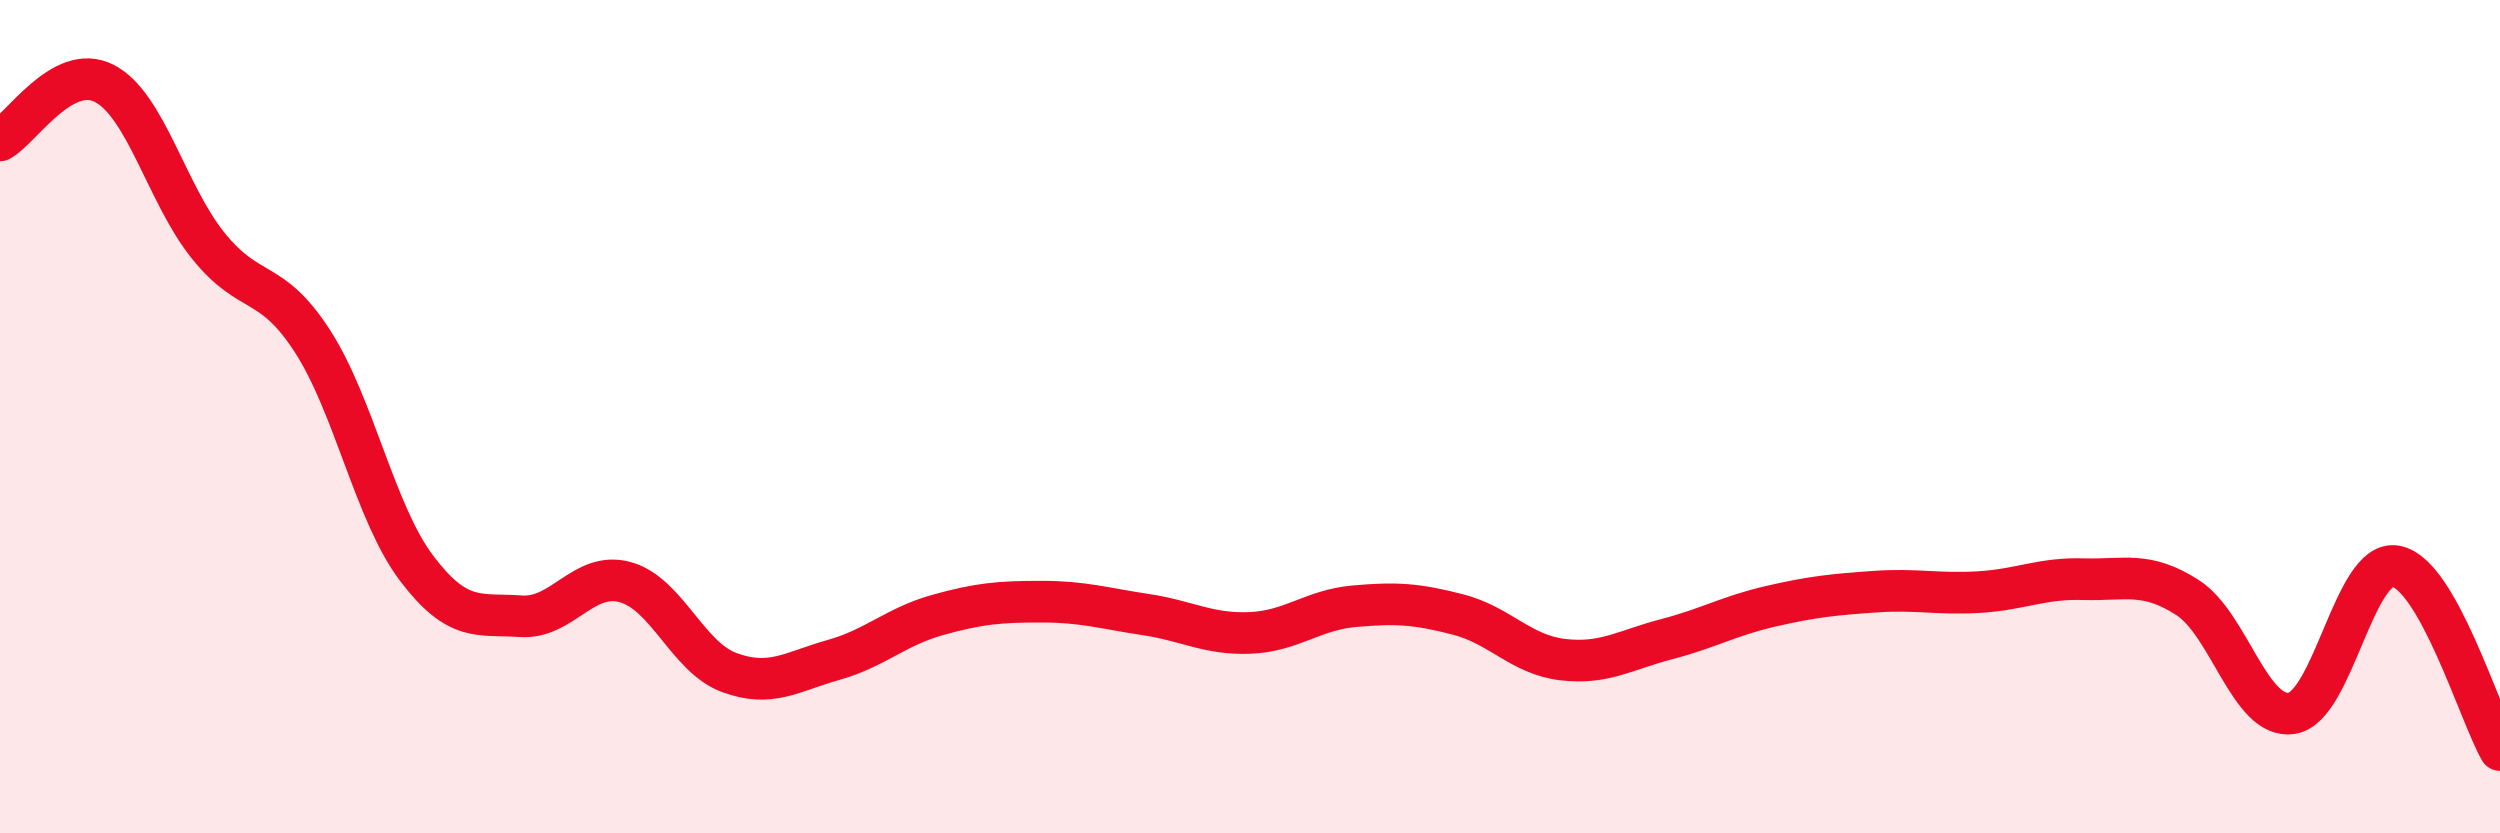 
    <svg width="60" height="20" viewBox="0 0 60 20" xmlns="http://www.w3.org/2000/svg">
      <path
        d="M 0,3.37 C 0.5,3.1 1.5,1.49 2.5,2 C 3.5,2.51 4,4.66 5,5.9 C 6,7.14 6.5,6.64 7.5,8.19 C 8.5,9.74 9,12.32 10,13.64 C 11,14.96 11.5,14.72 12.5,14.79 C 13.5,14.86 14,13.7 15,13.97 C 16,14.24 16.5,15.77 17.5,16.14 C 18.5,16.51 19,16.12 20,15.84 C 21,15.56 21.5,15.04 22.5,14.76 C 23.5,14.48 24,14.44 25,14.44 C 26,14.44 26.5,14.6 27.5,14.75 C 28.5,14.9 29,15.23 30,15.19 C 31,15.15 31.5,14.64 32.5,14.55 C 33.5,14.46 34,14.49 35,14.75 C 36,15.01 36.5,15.71 37.5,15.83 C 38.5,15.95 39,15.6 40,15.34 C 41,15.08 41.5,14.78 42.5,14.55 C 43.5,14.32 44,14.27 45,14.2 C 46,14.13 46.5,14.27 47.5,14.21 C 48.5,14.15 49,13.87 50,13.9 C 51,13.93 51.5,13.7 52.5,14.34 C 53.5,14.98 54,17.27 55,17.12 C 56,16.97 56.5,13.41 57.5,13.59 C 58.5,13.77 59.5,17.12 60,18L60 20L0 20Z"
        fill="#EB0A25"
        opacity="0.1"
        stroke-linecap="round"
        stroke-linejoin="round"
      />
      <path
        d="M 0,3.37 C 0.5,3.1 1.5,1.49 2.5,2 C 3.5,2.51 4,4.66 5,5.9 C 6,7.14 6.5,6.64 7.5,8.19 C 8.5,9.74 9,12.32 10,13.64 C 11,14.96 11.5,14.72 12.5,14.79 C 13.5,14.86 14,13.7 15,13.97 C 16,14.24 16.5,15.77 17.5,16.14 C 18.5,16.51 19,16.12 20,15.84 C 21,15.56 21.5,15.04 22.5,14.76 C 23.5,14.48 24,14.44 25,14.44 C 26,14.44 26.5,14.6 27.5,14.75 C 28.5,14.9 29,15.23 30,15.19 C 31,15.15 31.5,14.64 32.5,14.55 C 33.5,14.46 34,14.49 35,14.75 C 36,15.01 36.5,15.71 37.5,15.83 C 38.5,15.95 39,15.6 40,15.34 C 41,15.08 41.5,14.78 42.5,14.55 C 43.5,14.32 44,14.27 45,14.2 C 46,14.13 46.5,14.27 47.5,14.21 C 48.5,14.15 49,13.87 50,13.9 C 51,13.93 51.5,13.7 52.5,14.34 C 53.5,14.98 54,17.27 55,17.12 C 56,16.97 56.5,13.41 57.5,13.59 C 58.5,13.77 59.5,17.12 60,18"
        stroke="#EB0A25"
        stroke-width="1"
        fill="none"
        stroke-linecap="round"
        stroke-linejoin="round"
      />
    </svg>
  